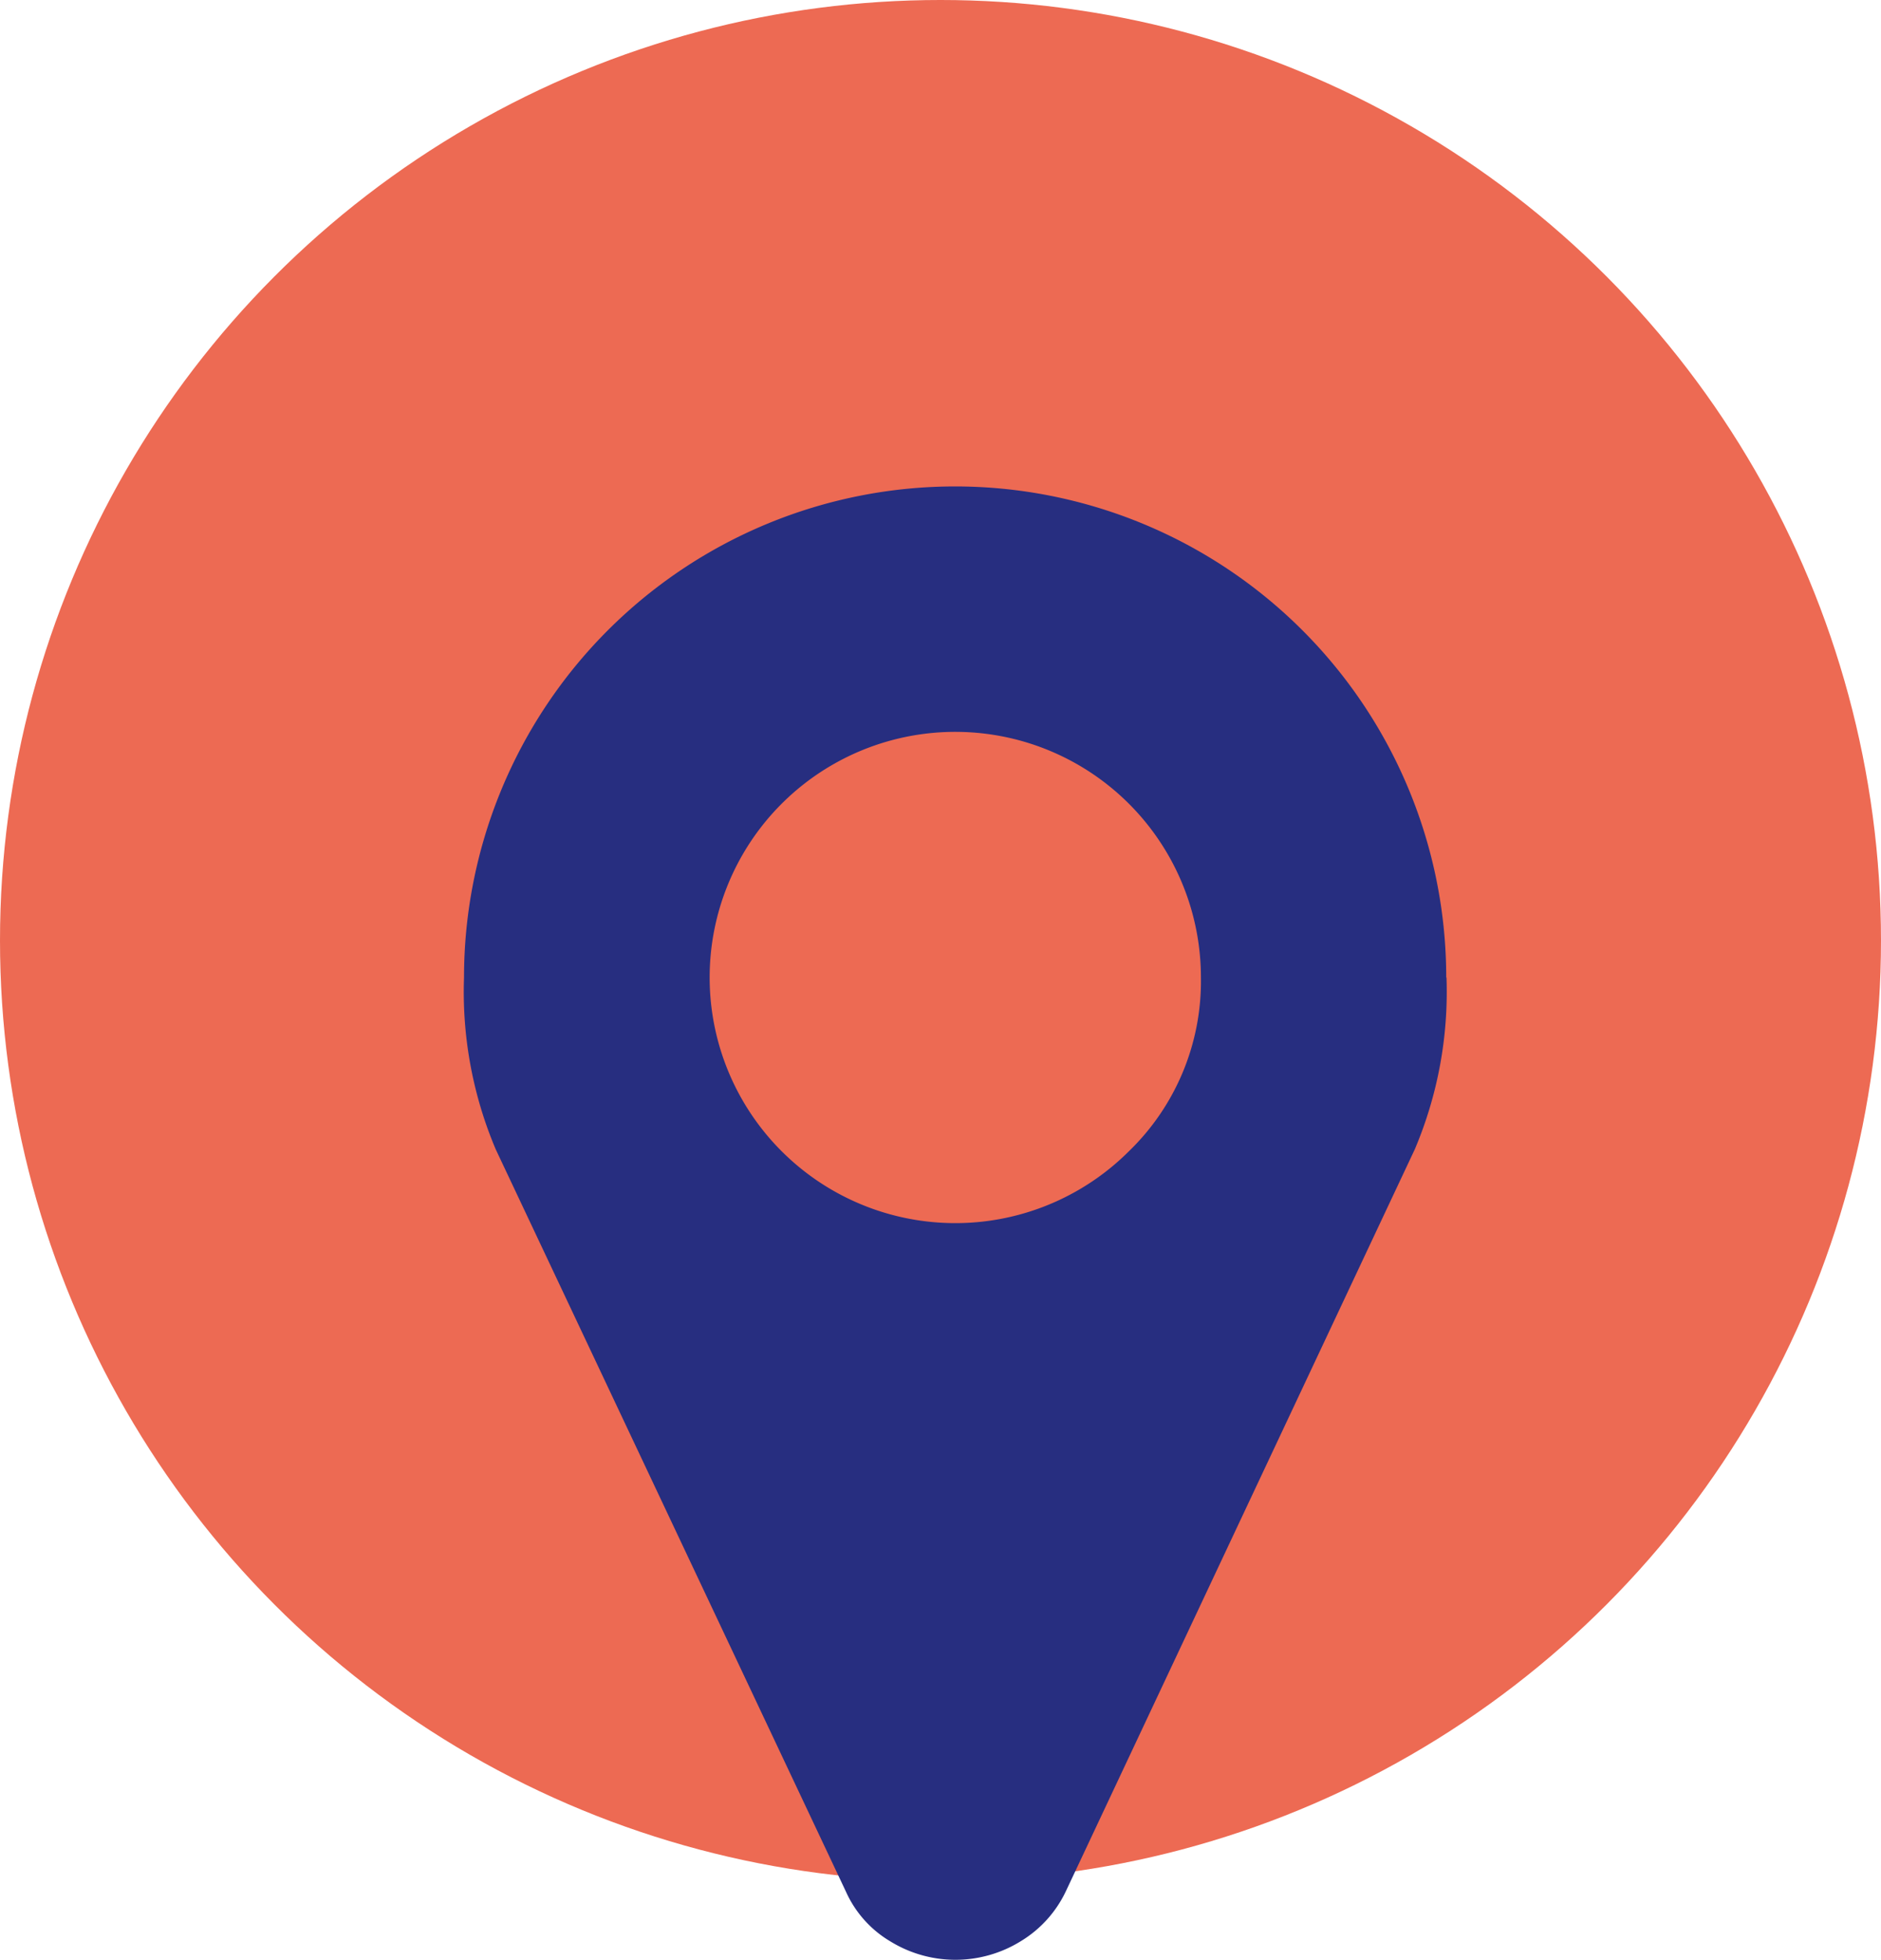 <svg xmlns="http://www.w3.org/2000/svg" width="29" height="30.214" viewBox="0 0 29 30.214"><g transform="translate(-549 -1149)"><circle cx="14.5" cy="14.5" r="14.5" transform="translate(549 1149)" fill="#ed6a53"/><path d="M395.357,135.571a3.787,3.787,0,1,0-1.109,2.677A3.647,3.647,0,0,0,395.357,135.571Zm3.786,0a6.223,6.223,0,0,1-.488,2.647l-5.383,11.446a1.8,1.8,0,0,1-.7.769,1.914,1.914,0,0,1-2,0,1.7,1.7,0,0,1-.688-.769l-5.4-11.446a6.223,6.223,0,0,1-.488-2.647,7.571,7.571,0,0,1,15.143,0Z" transform="translate(172.158 1028.5)" fill="#272e80"/></g></svg>